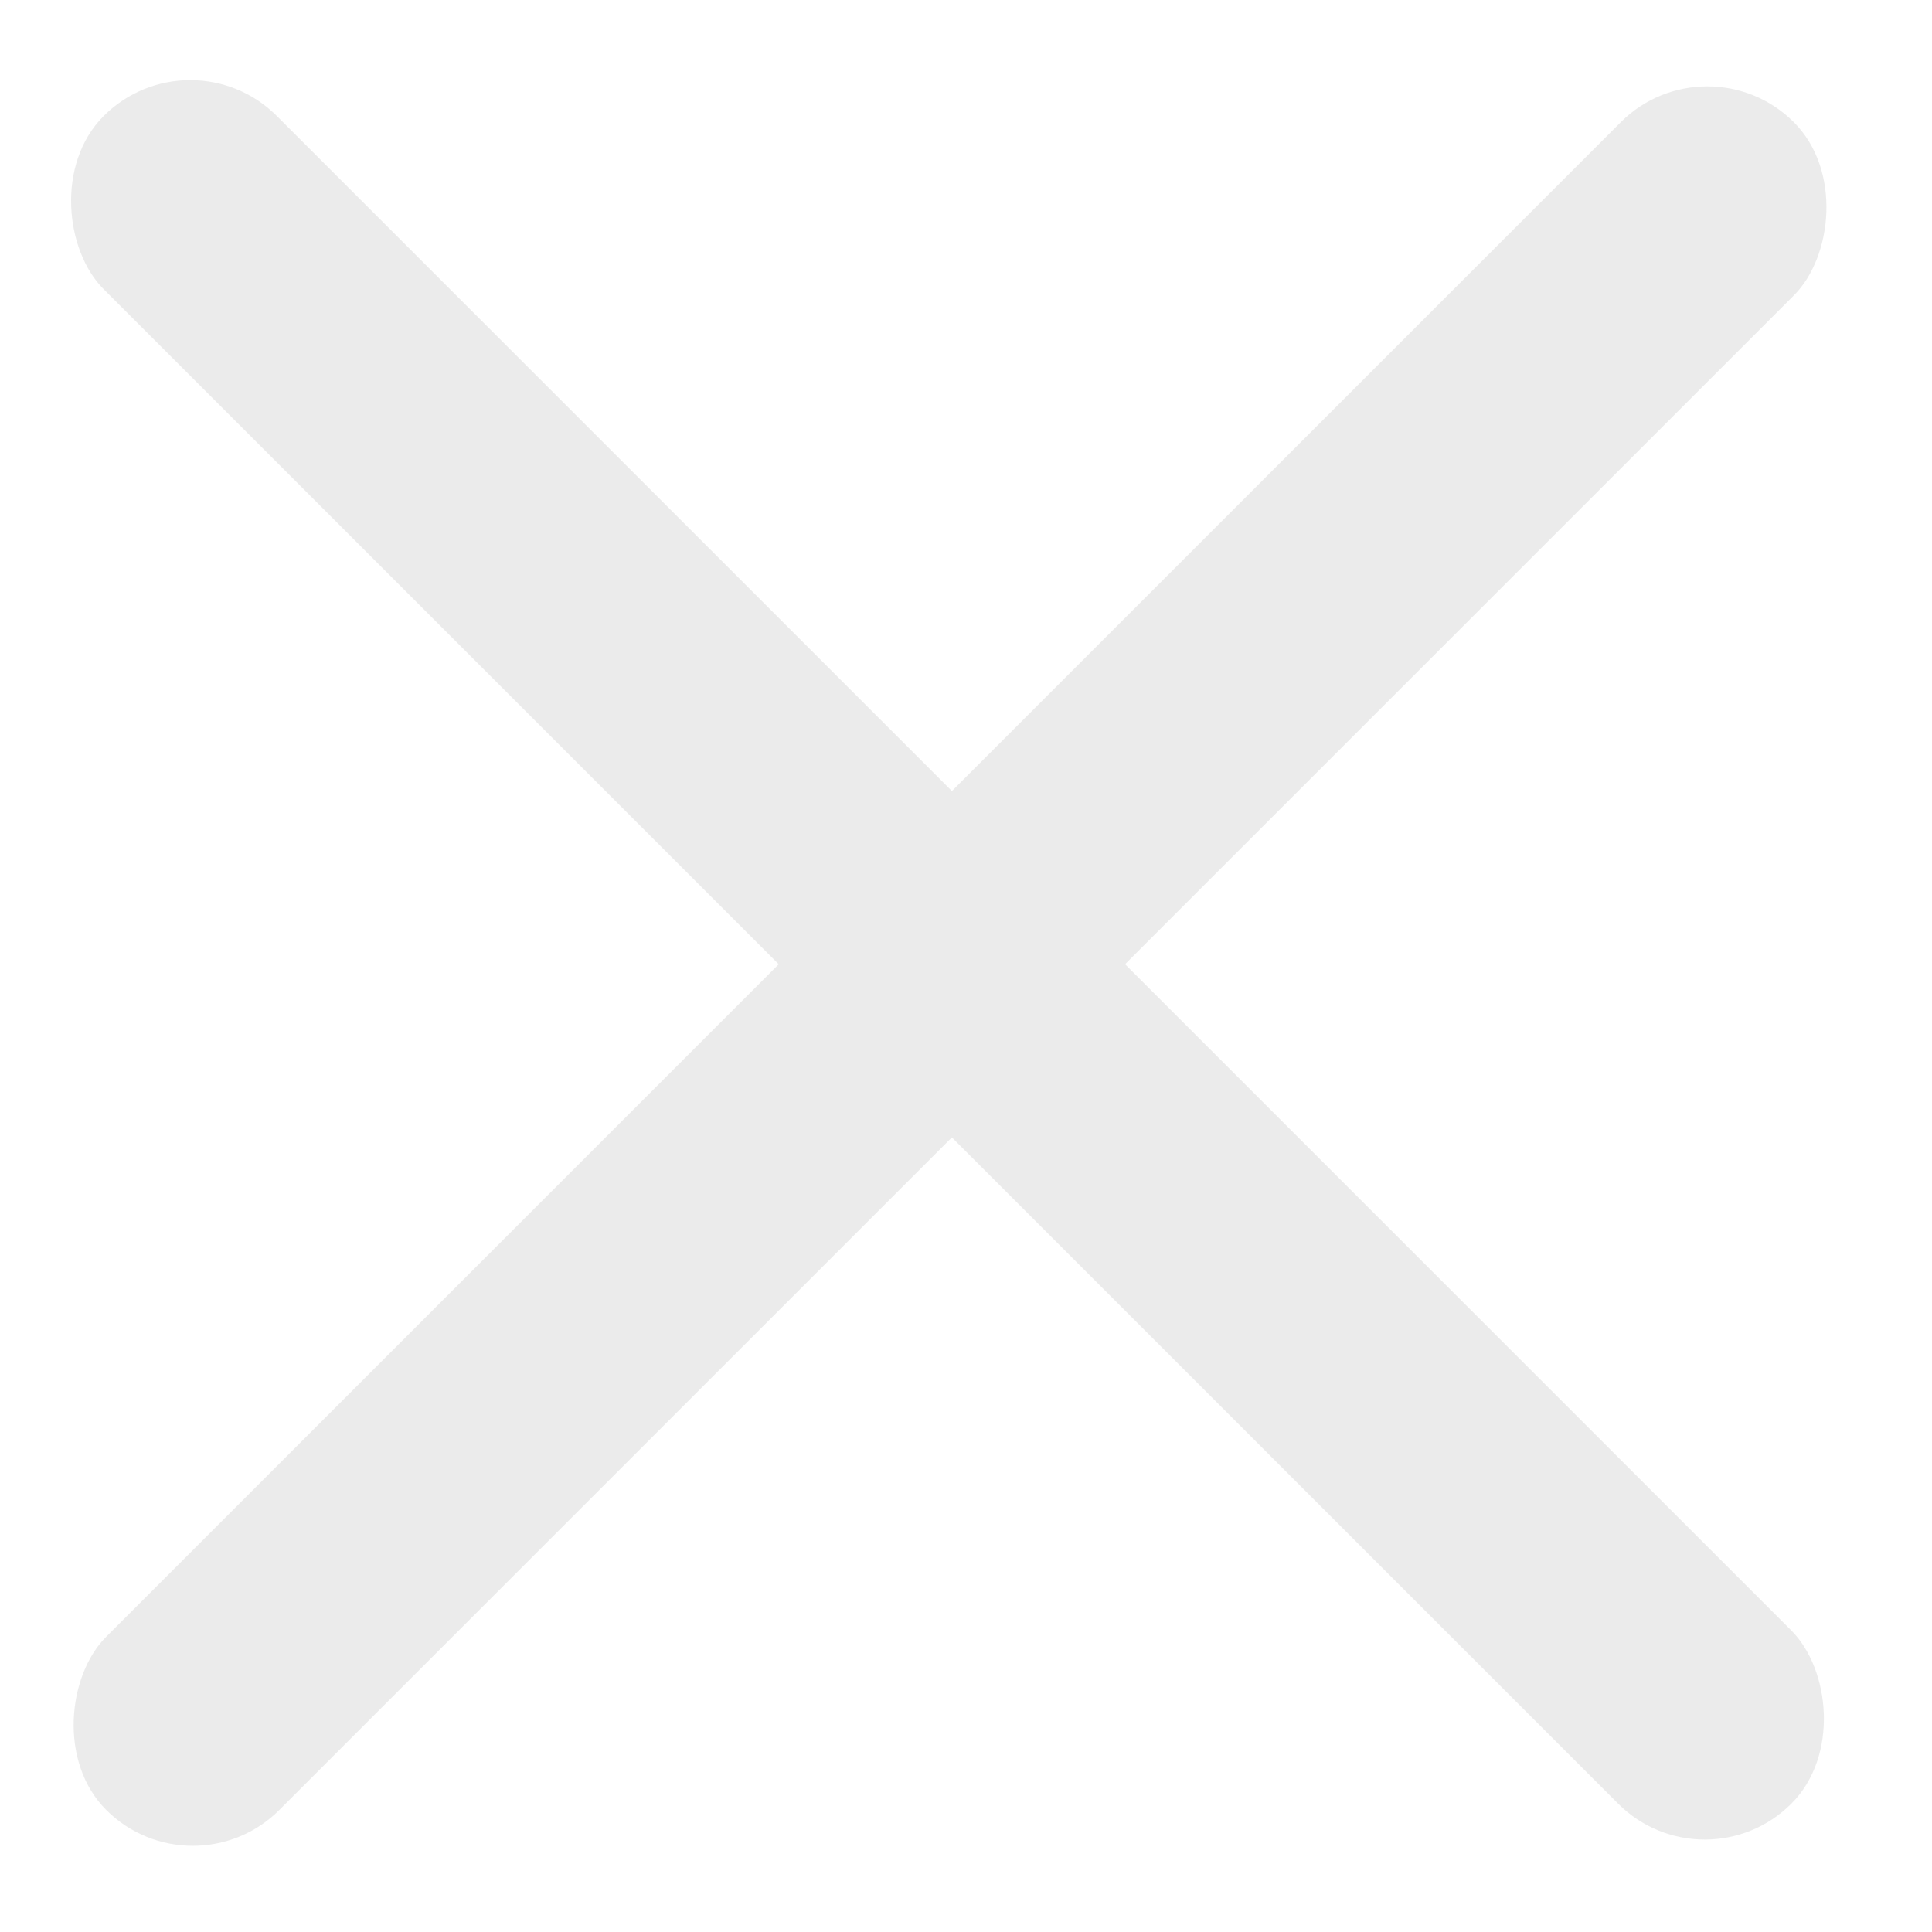 <?xml version="1.0" encoding="UTF-8"?>
<svg width="23px" height="23px" viewBox="0 0 23 23" version="1.1" xmlns="http://www.w3.org/2000/svg" xmlns:xlink="http://www.w3.org/1999/xlink">
    <title>4D06F9AD-3850-438F-BD92-2C9C96075852</title>
    <defs>
        <filter id="filter-1">
            <feColorMatrix in="SourceGraphic" type="matrix" values="0 0 0 0 0.231 0 0 0 0 0.231 0 0 0 0 0.231 0 0 0 1 0"></feColorMatrix>
        </filter>
    </defs>
    <g id="Final-Changes" stroke="none" stroke-width="1" fill="none" fill-rule="evenodd" opacity="0.5">
        <g id="login" transform="translate(-1359, -72)">
            <g id="ic_close_bttn" transform="translate(1359, 72)" filter="url(#filter-1)">
                <g>
                    <rect id="Rectangle" fill="#D8D8D8" transform="translate(11.279, 11.426) scale(-1, 1) rotate(45) translate(-11.279, -11.426) " x="9.821" y="-2.78" width="2.916" height="28.414" rx="1.458"></rect>
                    <rect id="Rectangle" fill="#D8D8D8" transform="translate(11.31, 11.501) rotate(45) translate(-11.31, -11.501) " x="9.852" y="-2.706" width="2.916" height="28.414" rx="1.458"></rect>
                </g>
            </g>
        </g>
    </g>
</svg>